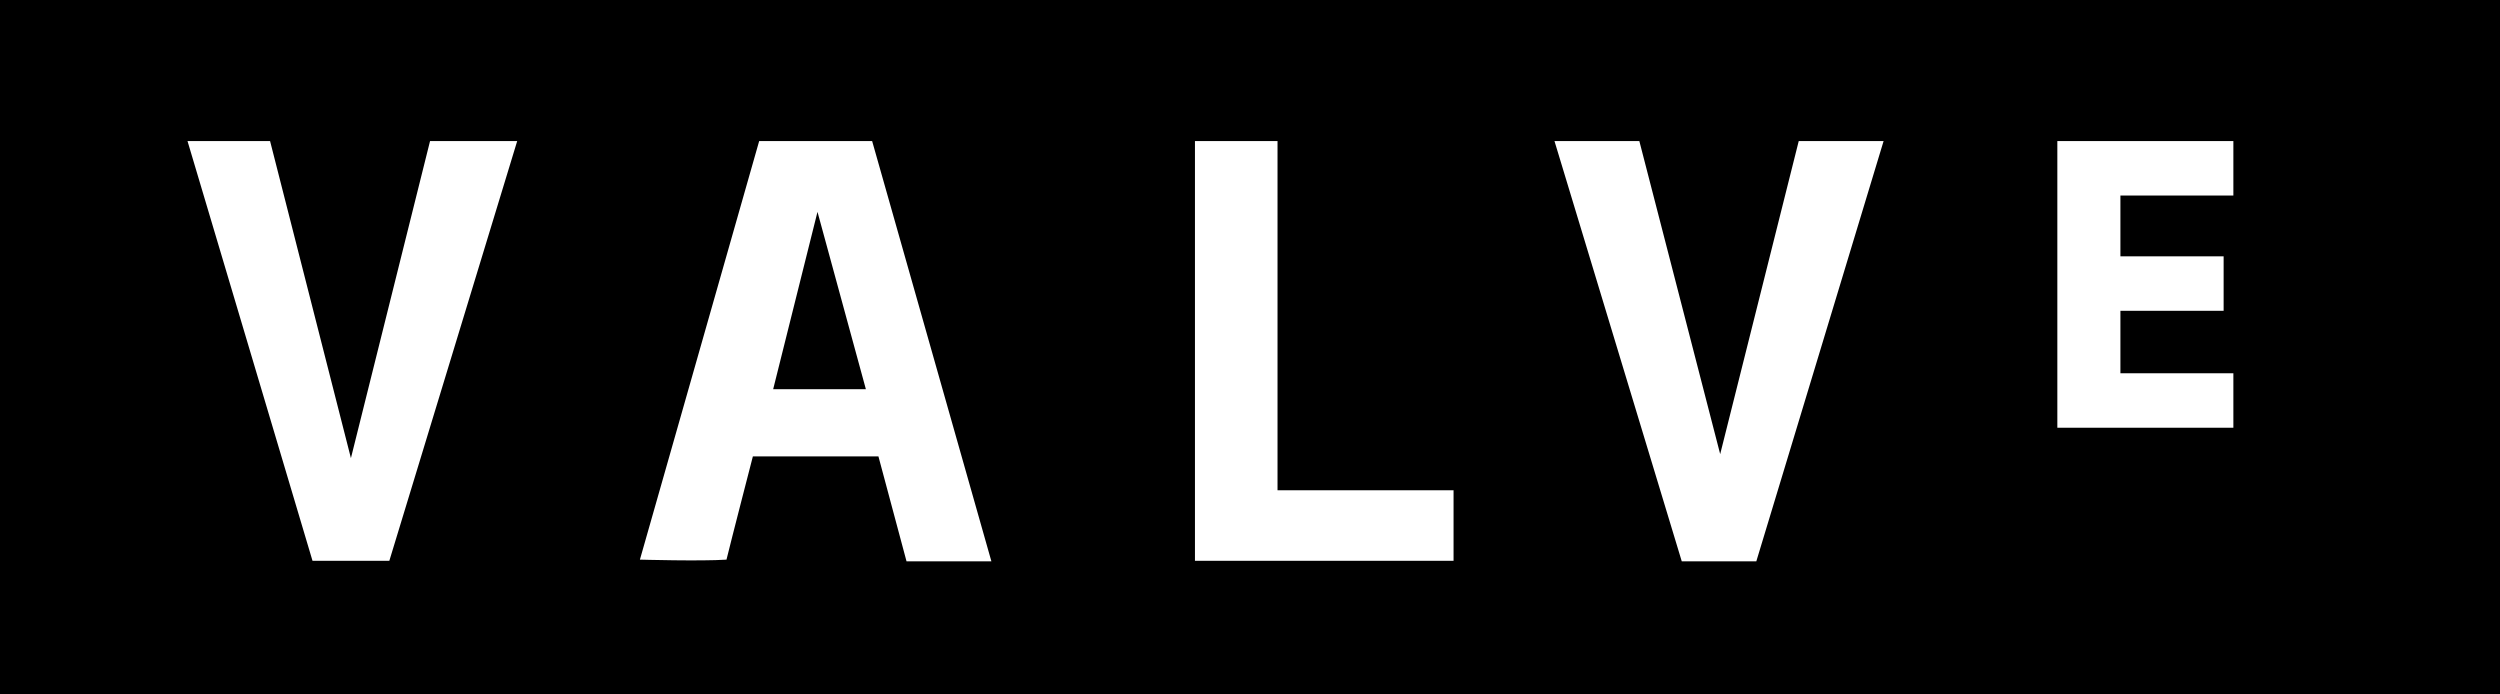 <svg id="Layer_1" data-name="Layer 1" xmlns="http://www.w3.org/2000/svg" xmlns:xlink="http://www.w3.org/1999/xlink" viewBox="0 0 436 121.06"><defs><clipPath id="clip-path"><rect class="cls-1" x="1" y="-1" width="436" height="124.06"></rect></clipPath></defs><polygon class="cls-2" points="142.57 36.95 134.84 67.88 151.01 67.88 142.57 36.95"></polygon><g class="cls-3"><path class="cls-2" d="M47.1,24.6l14.1,55.3L75,24.6h15.2L67.9,97.8H54.5L32.7,24.6H47.1z M132.4,24.6h19.7l20.8,73.3h-14.8 l-4.9-18.3h-21.9c0,0-3.8,14.7-4.6,18c-4.4,0.3-15.1,0-15.1,0L132.4,24.6z M208.4,24.6h14.4v60.9h30.7v12.3h-45.1L208.4,24.6z M285.9,24.6L300,79.2l13.7-54.6h14.8l-22.2,73.3h-13l-22.2-73.3L285.9,24.6z M389.5,24.6v9.5h-19.7v10.6h18v9.5h-18v10.9h19.7 v9.5h-30.7v-50H389.5z M0,123.2h436V-1.1H0"></path></g></svg>